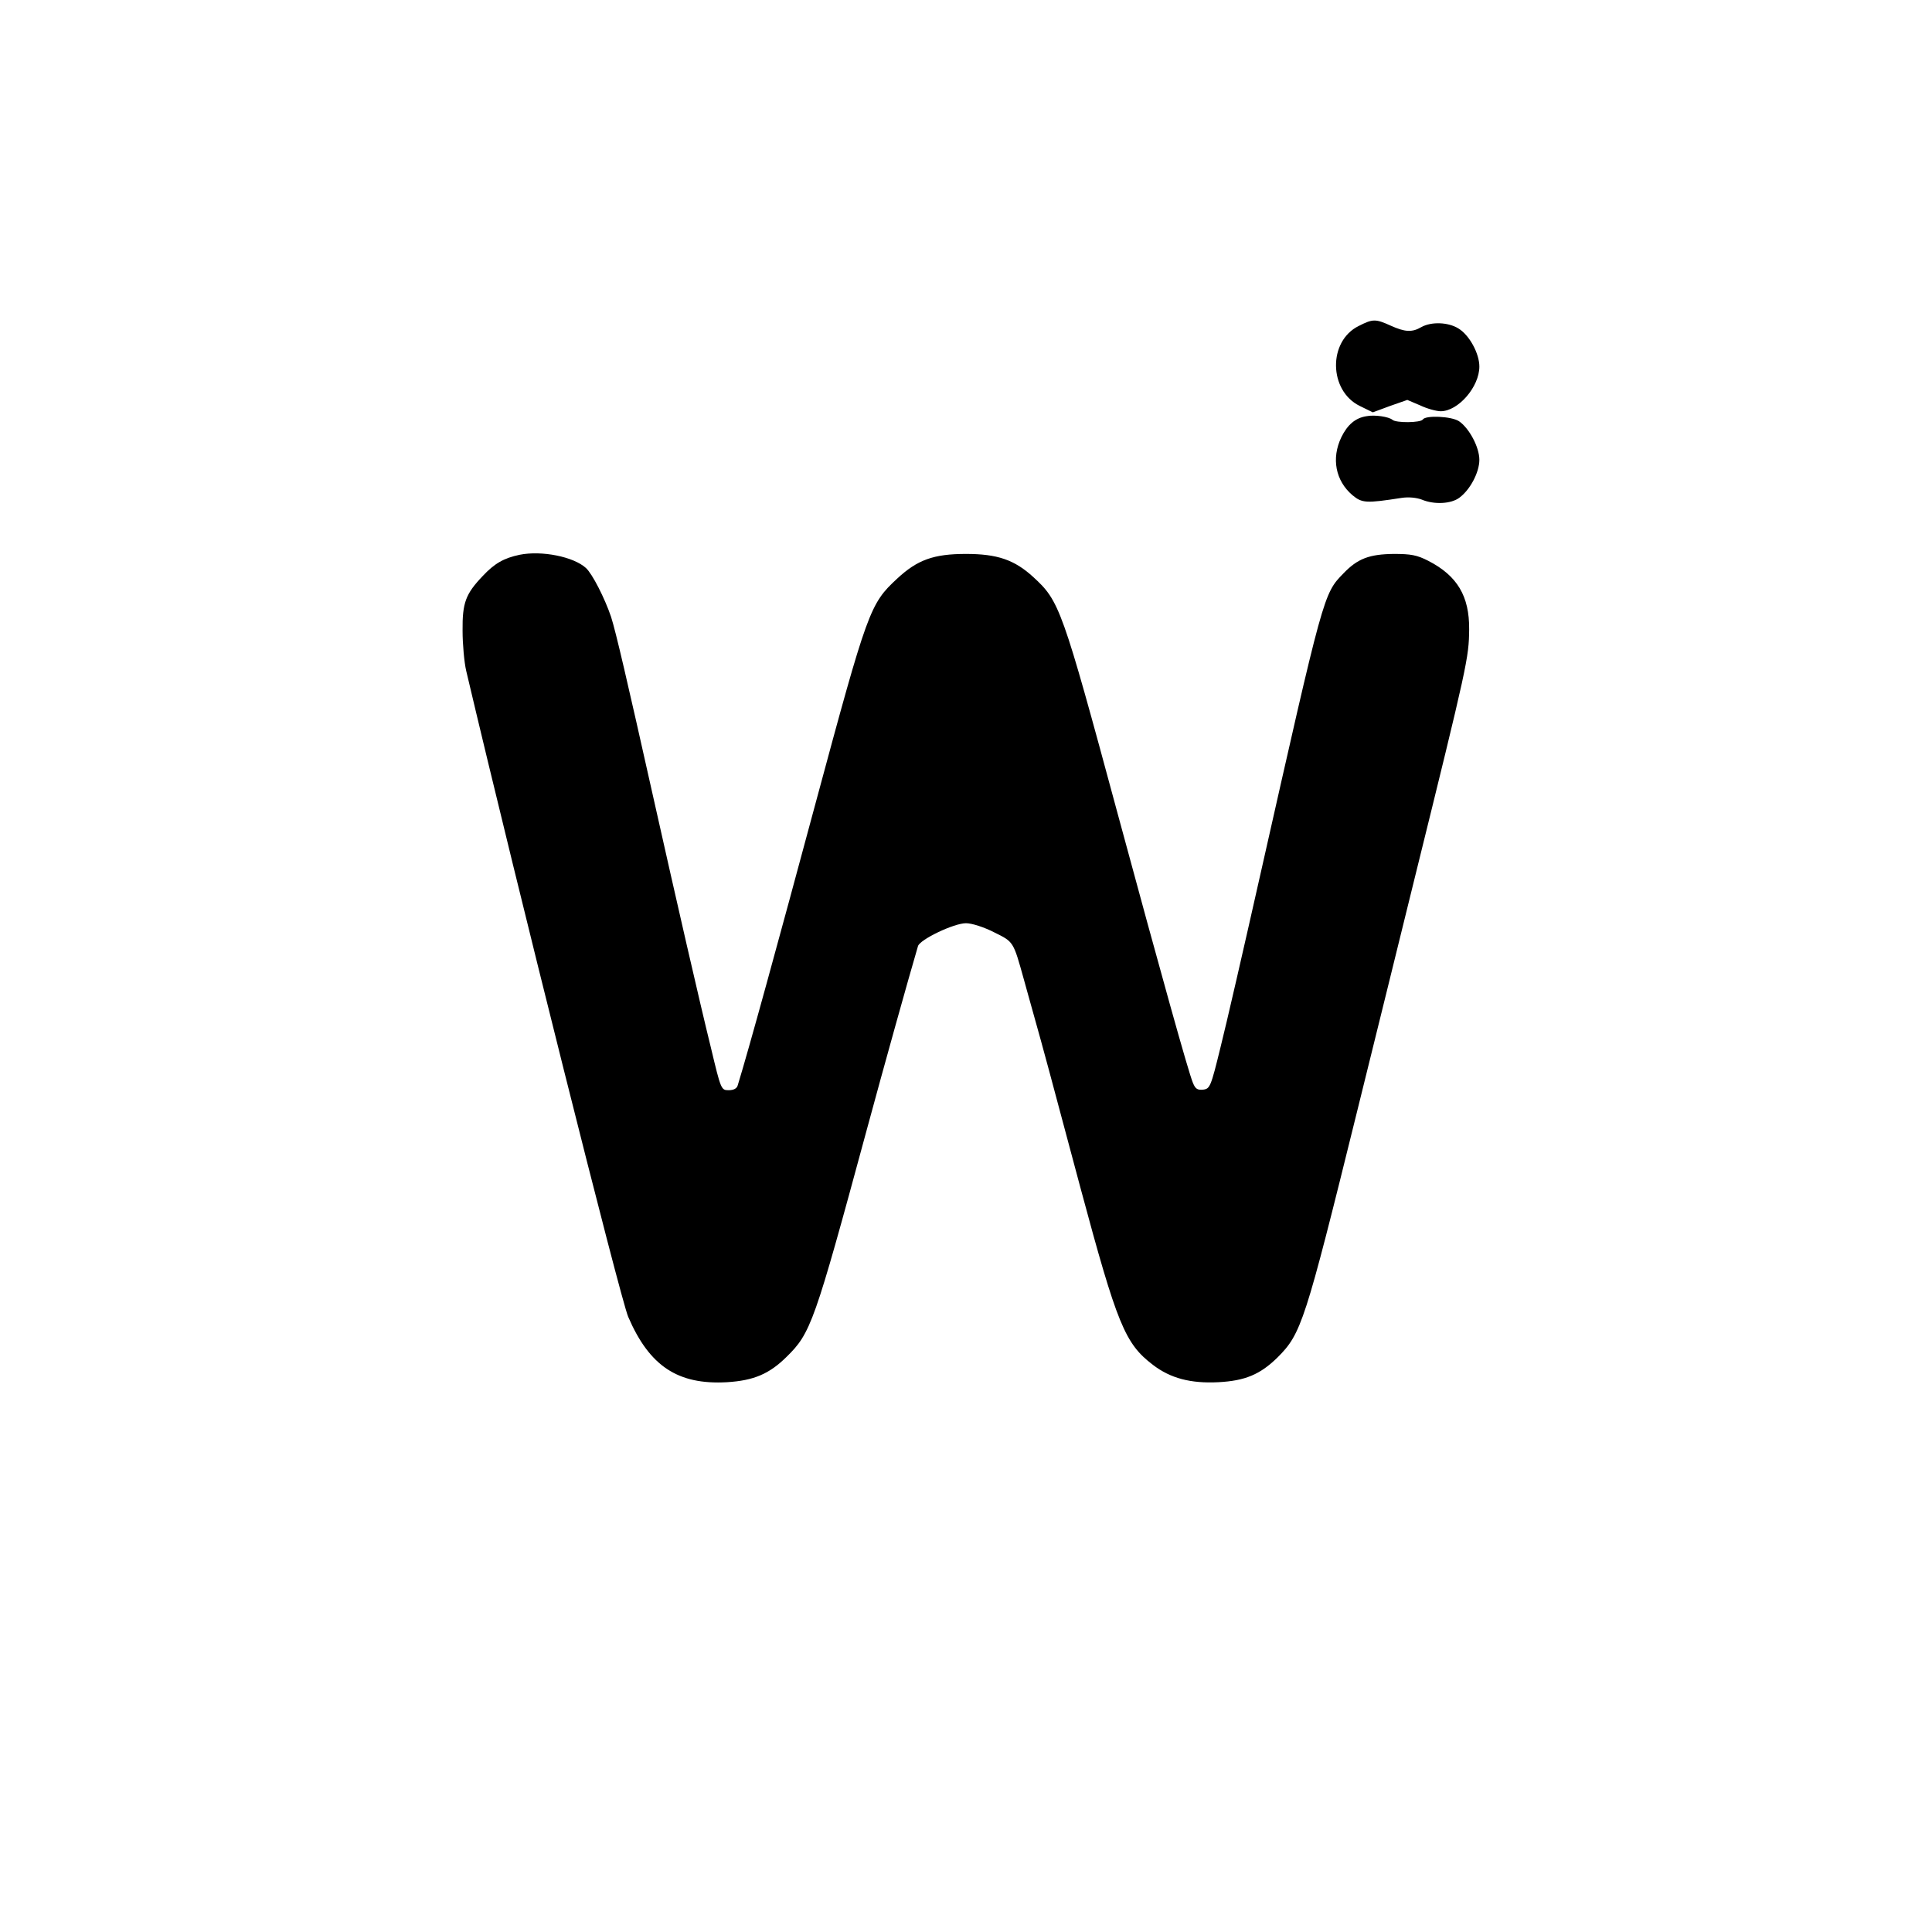 <?xml version="1.0" encoding="UTF-8" standalone="no"?> <svg xmlns="http://www.w3.org/2000/svg" width="700pt" height="700pt" viewBox="0 0 700 700" preserveAspectRatio="xMidYMid meet">  <g transform="translate(0,700) scale(0.1,-0.1)" fill="#000000" stroke="none"> <path d="M4923 5819 c-112 -55 -109 -235 4 -290 l47 -23 62 23 63 22 47 -20 c25 -12 59 -21 74 -21 63 0 140 88 140 162 0 47 -36 114 -76 138 -37 23 -98 25 -134 5 -34 -20 -60 -18 -111 5 -55 25 -65 25 -116 -1z"></path> <path d="M4951 5492 c-40 -6 -69 -31 -91 -76 -37 -77 -21 -158 40 -210 35 -29 49 -30 178 -10 26 4 54 1 73 -6 45 -19 107 -16 137 7 39 29 72 92 72 137 0 46 -37 115 -74 140 -28 18 -121 22 -131 6 -8 -12 -97 -13 -110 -1 -13 11 -64 19 -94 13z"></path> <path d="M1883 4990 c-57 -12 -91 -31 -134 -77 -62 -65 -74 -97 -73 -198 0 -49 6 -115 13 -145 190 -805 558 -2272 587 -2341 77 -179 180 -247 358 -237 97 6 153 30 215 91 89 87 101 121 291 822 65 240 151 548 186 667 7 24 130 83 174 83 21 0 65 -14 102 -33 71 -35 69 -32 108 -172 5 -19 23 -82 39 -140 28 -99 59 -214 166 -615 133 -495 161 -563 262 -640 64 -49 137 -68 237 -63 97 5 152 28 215 90 86 86 99 126 286 883 64 259 159 643 211 855 192 777 196 797 197 900 1 120 -43 194 -148 248 -41 21 -63 25 -125 25 -89 -1 -131 -17 -182 -70 -73 -75 -71 -69 -303 -1098 -58 -258 -122 -537 -143 -620 -35 -143 -38 -150 -63 -153 -21 -2 -28 3 -37 25 -16 38 -115 393 -272 973 -203 751 -211 772 -307 860 -68 62 -130 83 -243 83 -117 0 -176 -21 -250 -90 -98 -91 -106 -112 -295 -813 -137 -509 -242 -892 -282 -1022 -3 -12 -15 -18 -33 -18 -27 0 -28 2 -64 153 -41 166 -125 533 -211 917 -93 416 -134 592 -151 645 -23 68 -68 156 -91 177 -45 41 -160 64 -240 48z"></path> </g> </svg> 
